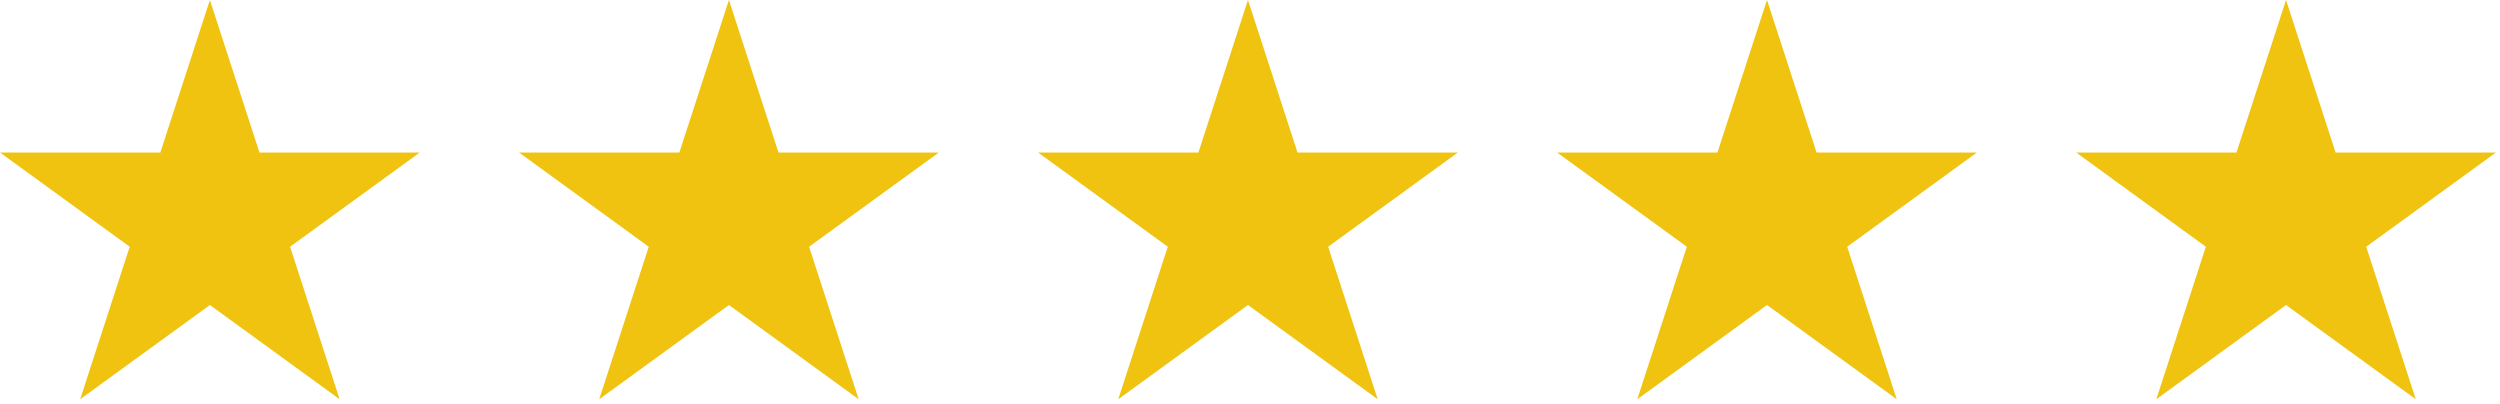 <svg xmlns="http://www.w3.org/2000/svg" width="161" height="26" viewBox="0 0 161 26" fill="none"><path d="M13.517 0L16.708 9.821H27.035L18.68 15.89L21.871 25.711L13.517 19.642L5.163 25.711L8.354 15.89L0 9.821H10.326L13.517 0Z" fill="#EFC310"></path><path d="M46.943 0L50.134 9.821H60.46L52.106 15.89L55.297 25.711L46.943 19.642L38.589 25.711L41.78 15.89L33.426 9.821H43.752L46.943 0Z" fill="#EFC310"></path><path d="M80.369 0L83.56 9.821H93.886L85.532 15.89L88.723 25.711L80.369 19.642L72.015 25.711L75.206 15.89L66.852 9.821H77.178L80.369 0Z" fill="#EFC310"></path><path d="M113.795 0L116.986 9.821H127.312L118.958 15.89L122.149 25.711L113.795 19.642L105.441 25.711L108.632 15.89L100.277 9.821H110.604L113.795 0Z" fill="#EFC310"></path><path d="M147.22 0L150.411 9.821H160.738L152.384 15.89L155.575 25.711L147.22 19.642L138.866 25.711L142.057 15.89L133.703 9.821H144.029L147.22 0Z" fill="#EFC310"></path></svg>